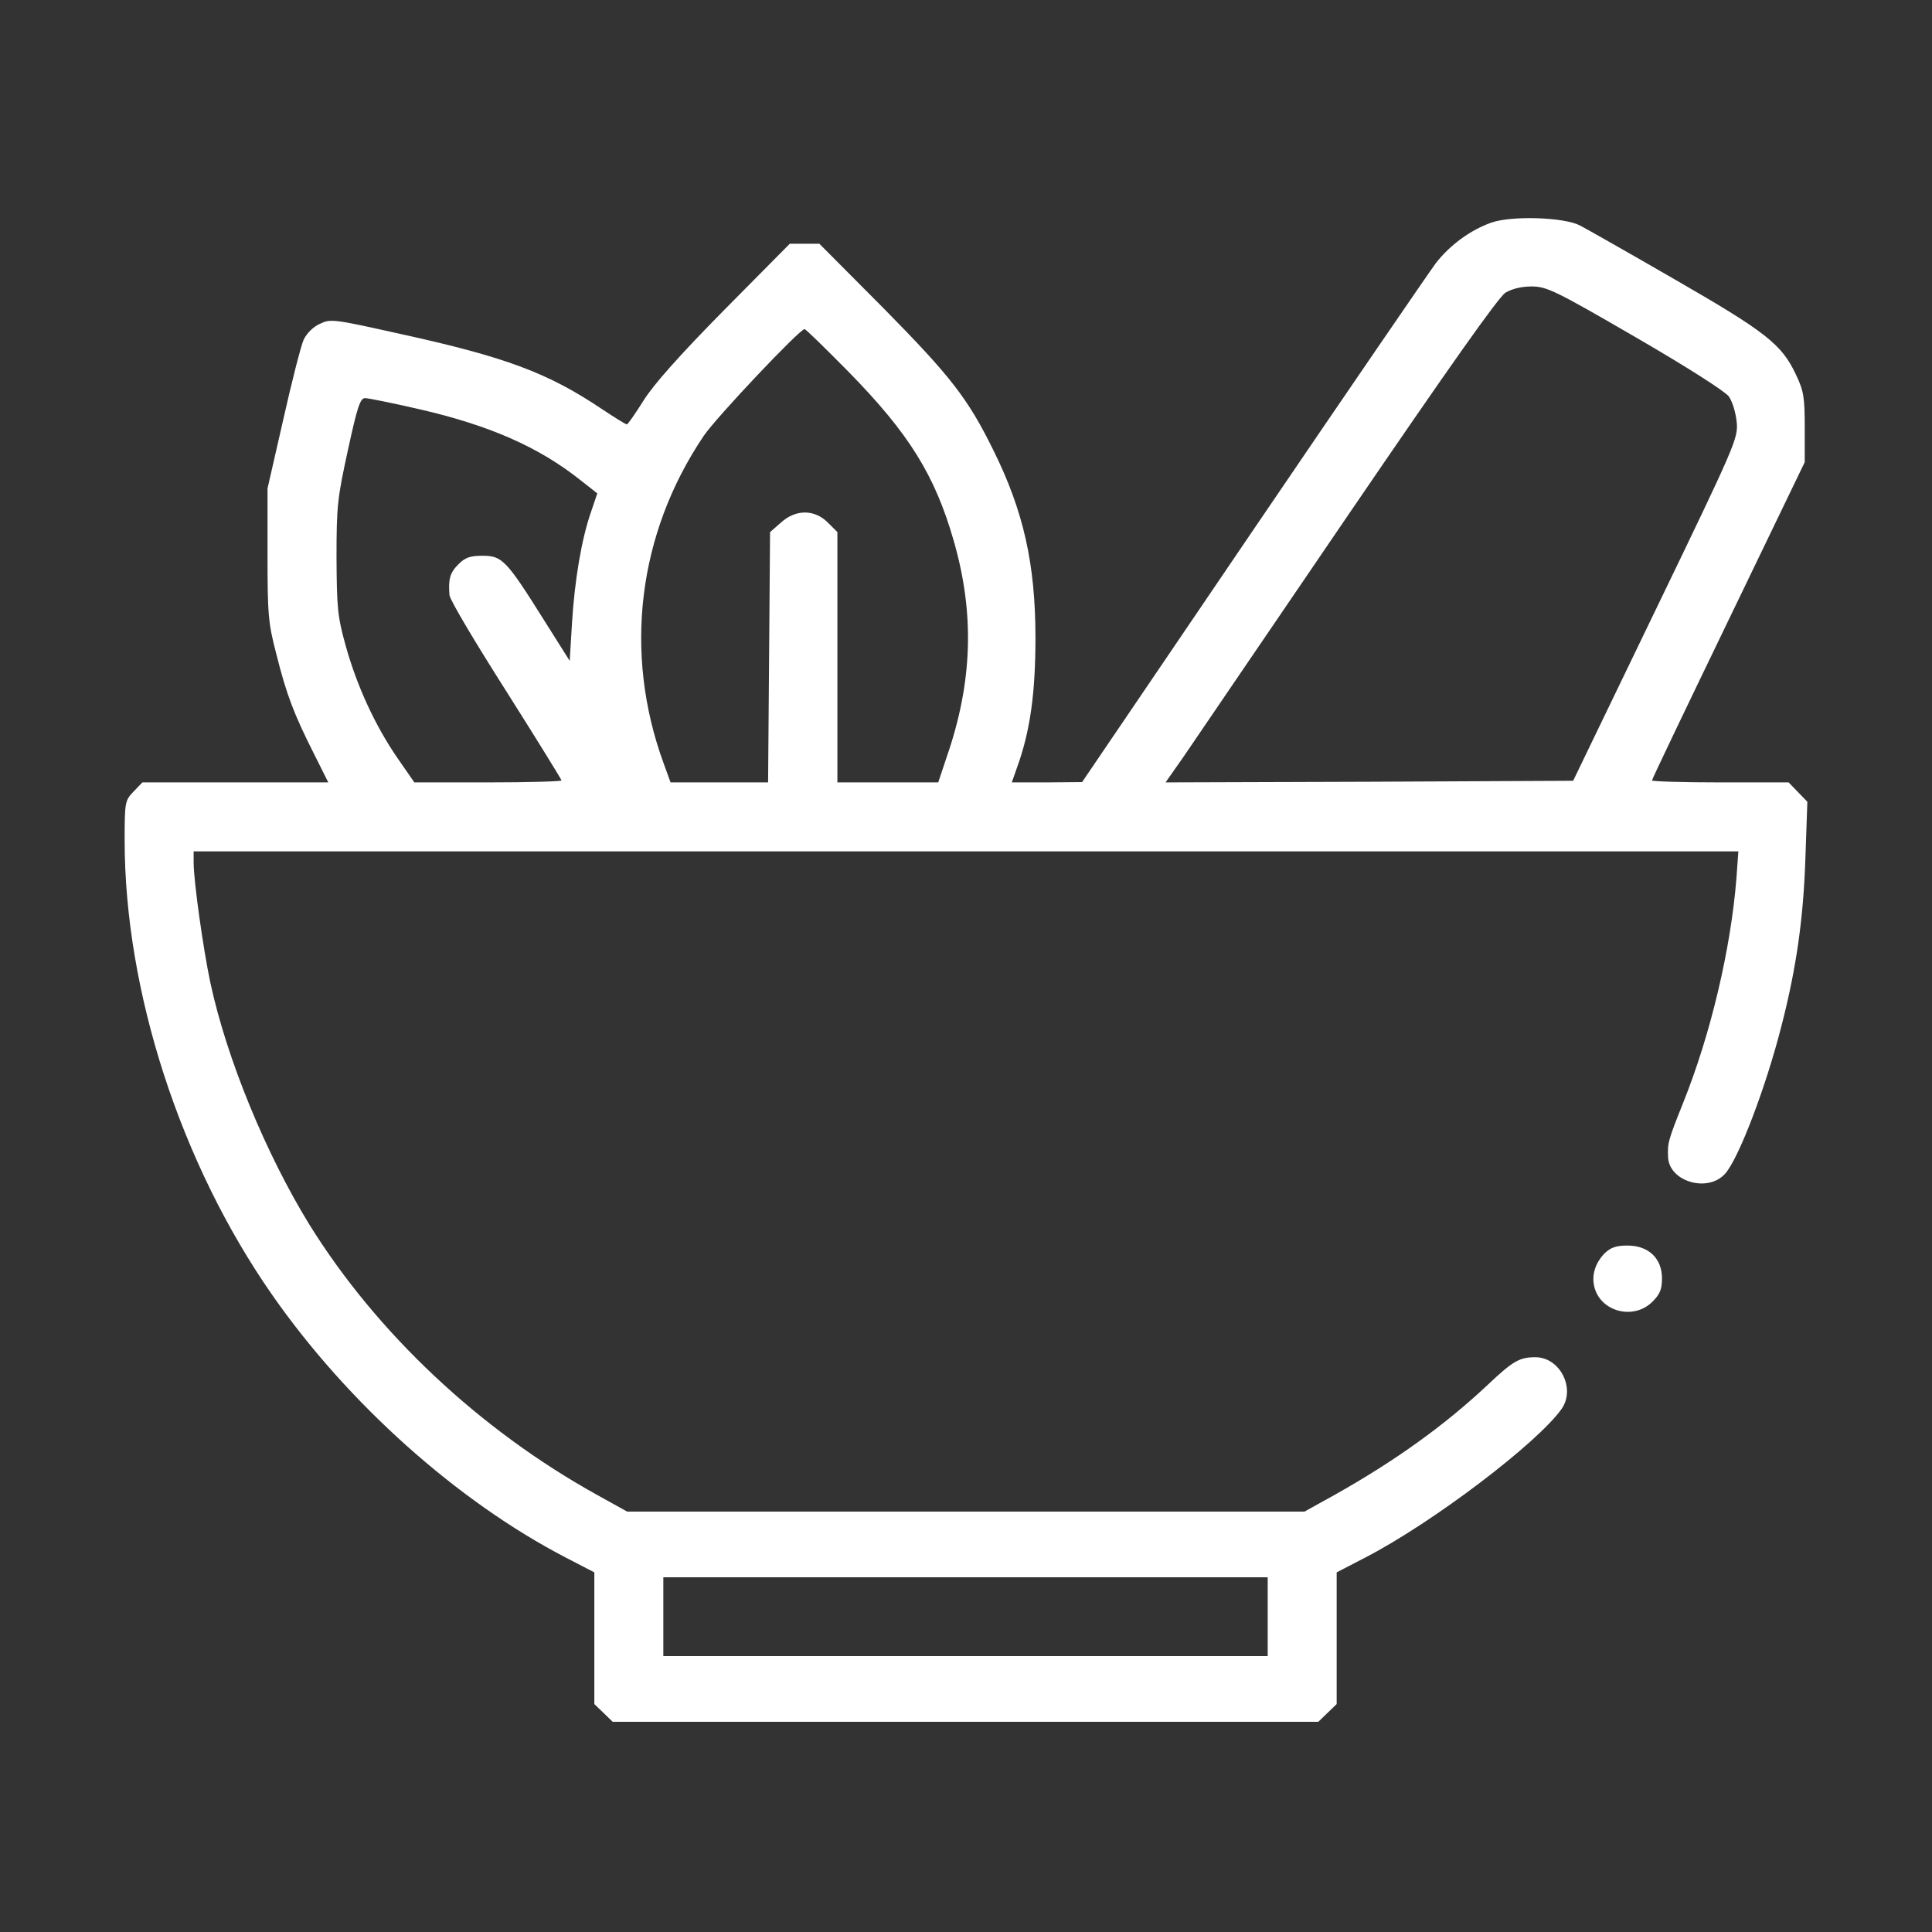 <svg width="62" height="62" viewBox="0 0 62 62" fill="none" xmlns="http://www.w3.org/2000/svg">
<rect x="0" y="0" width="62" height="62" fill="#333333" stroke="none"/>
<path d="M47.849 7.147C47.175 7.39 46.532 7.864 46.078 8.444C45.868 8.728 43.222 12.586 40.207 17.024L34.726 25.098L33.598 25.108H32.47L32.629 24.655C33.061 23.475 33.229 22.241 33.229 20.471C33.229 18.11 32.85 16.402 31.87 14.431C31.058 12.786 30.51 12.08 28.36 9.898L26.294 7.822H25.819H25.345L23.237 9.951C21.793 11.416 20.981 12.333 20.654 12.85C20.391 13.271 20.148 13.619 20.117 13.619C20.075 13.619 19.727 13.398 19.326 13.134C17.587 11.964 16.227 11.458 12.865 10.72C10.693 10.236 10.609 10.225 10.261 10.394C10.05 10.489 9.84 10.699 9.745 10.9C9.66 11.089 9.365 12.238 9.091 13.461L8.585 15.675V17.783C8.585 19.722 8.606 19.986 8.87 20.998C9.197 22.305 9.439 22.927 10.071 24.181L10.535 25.108H7.552H4.569L4.285 25.404C4.011 25.688 4 25.741 4 26.964C4 31.812 5.792 37.336 8.733 41.552C11.157 45.03 14.667 48.172 18.156 49.984L19.073 50.459V52.578V54.686L19.368 54.97L19.663 55.255H30.984H42.305L42.6 54.97L42.895 54.686V52.578V50.459L43.812 49.984C45.973 48.867 49.346 46.306 50.116 45.21C50.569 44.556 50.063 43.555 49.272 43.555C48.766 43.555 48.556 43.671 47.744 44.44C46.363 45.737 44.782 46.875 42.832 47.971L41.862 48.509H30.995H20.127L19.157 47.971C15.395 45.884 12.095 42.785 9.934 39.307C8.533 37.03 7.278 33.984 6.751 31.538C6.519 30.442 6.214 28.271 6.214 27.68V27.322H30.995H55.786L55.723 28.197C55.544 30.442 54.901 33.183 54.016 35.386C53.531 36.598 53.51 36.682 53.531 37.135C53.562 37.915 54.796 38.284 55.354 37.673C55.786 37.209 56.672 34.89 57.178 32.888C57.652 31.043 57.873 29.462 57.937 27.554L58 25.73L57.705 25.425L57.399 25.108H55.207C54.005 25.108 53.014 25.077 53.014 25.045C53.014 25.003 54.121 22.695 55.47 19.901L57.916 14.831V13.725C57.916 12.744 57.884 12.544 57.631 12.017C57.178 11.047 56.661 10.647 53.752 8.971C52.276 8.117 50.896 7.337 50.695 7.231C50.168 6.968 48.503 6.915 47.849 7.147ZM52.477 10.815C54.132 11.774 55.354 12.555 55.481 12.723C55.597 12.892 55.702 13.24 55.734 13.556C55.776 14.072 55.702 14.252 53.13 19.575L50.484 25.056L43.939 25.087L37.404 25.108L37.973 24.297C38.278 23.844 40.66 20.355 43.264 16.528C46.521 11.753 48.092 9.529 48.313 9.392C48.524 9.266 48.83 9.192 49.167 9.192C49.652 9.203 49.915 9.329 52.477 10.815ZM27.253 11.954C29.171 13.914 30.004 15.253 30.605 17.351C31.279 19.68 31.216 21.883 30.383 24.286L30.109 25.108H28.486H26.873V21.093V17.076L26.568 16.771C26.136 16.339 25.535 16.339 25.06 16.771L24.712 17.076L24.681 21.093L24.649 25.108H23.089H21.519L21.297 24.497C20.001 20.955 20.465 17.129 22.583 13.988C22.973 13.408 25.661 10.562 25.819 10.562C25.861 10.562 26.504 11.195 27.253 11.954ZM13.466 13.134C15.711 13.651 17.292 14.346 18.631 15.411L19.168 15.833L18.968 16.423C18.662 17.298 18.441 18.615 18.356 19.996L18.283 21.208L17.439 19.87C16.248 17.972 16.111 17.835 15.489 17.835C15.089 17.835 14.931 17.888 14.709 18.11C14.435 18.384 14.383 18.594 14.425 19.1C14.435 19.248 15.258 20.629 16.238 22.168C17.218 23.717 18.019 25.014 18.019 25.045C18.019 25.077 16.954 25.108 15.658 25.108H13.297L12.749 24.318C12.032 23.274 11.452 22.009 11.094 20.724C10.83 19.775 10.809 19.511 10.799 17.888C10.799 16.223 10.83 15.98 11.168 14.431C11.463 13.071 11.558 12.776 11.716 12.776C11.811 12.776 12.601 12.934 13.466 13.134ZM40.682 51.882V53.147H30.984H21.287V51.882V50.617H30.984H40.682V51.882Z" fill="white"/>
<path d="M51.491 40.223C51.196 40.529 51.069 40.919 51.164 41.299C51.364 42.1 52.429 42.374 53.029 41.773C53.272 41.531 53.335 41.372 53.335 41.025C53.335 40.382 52.903 39.971 52.228 39.971C51.859 39.971 51.691 40.034 51.491 40.223Z" fill="white"/>
</svg>
